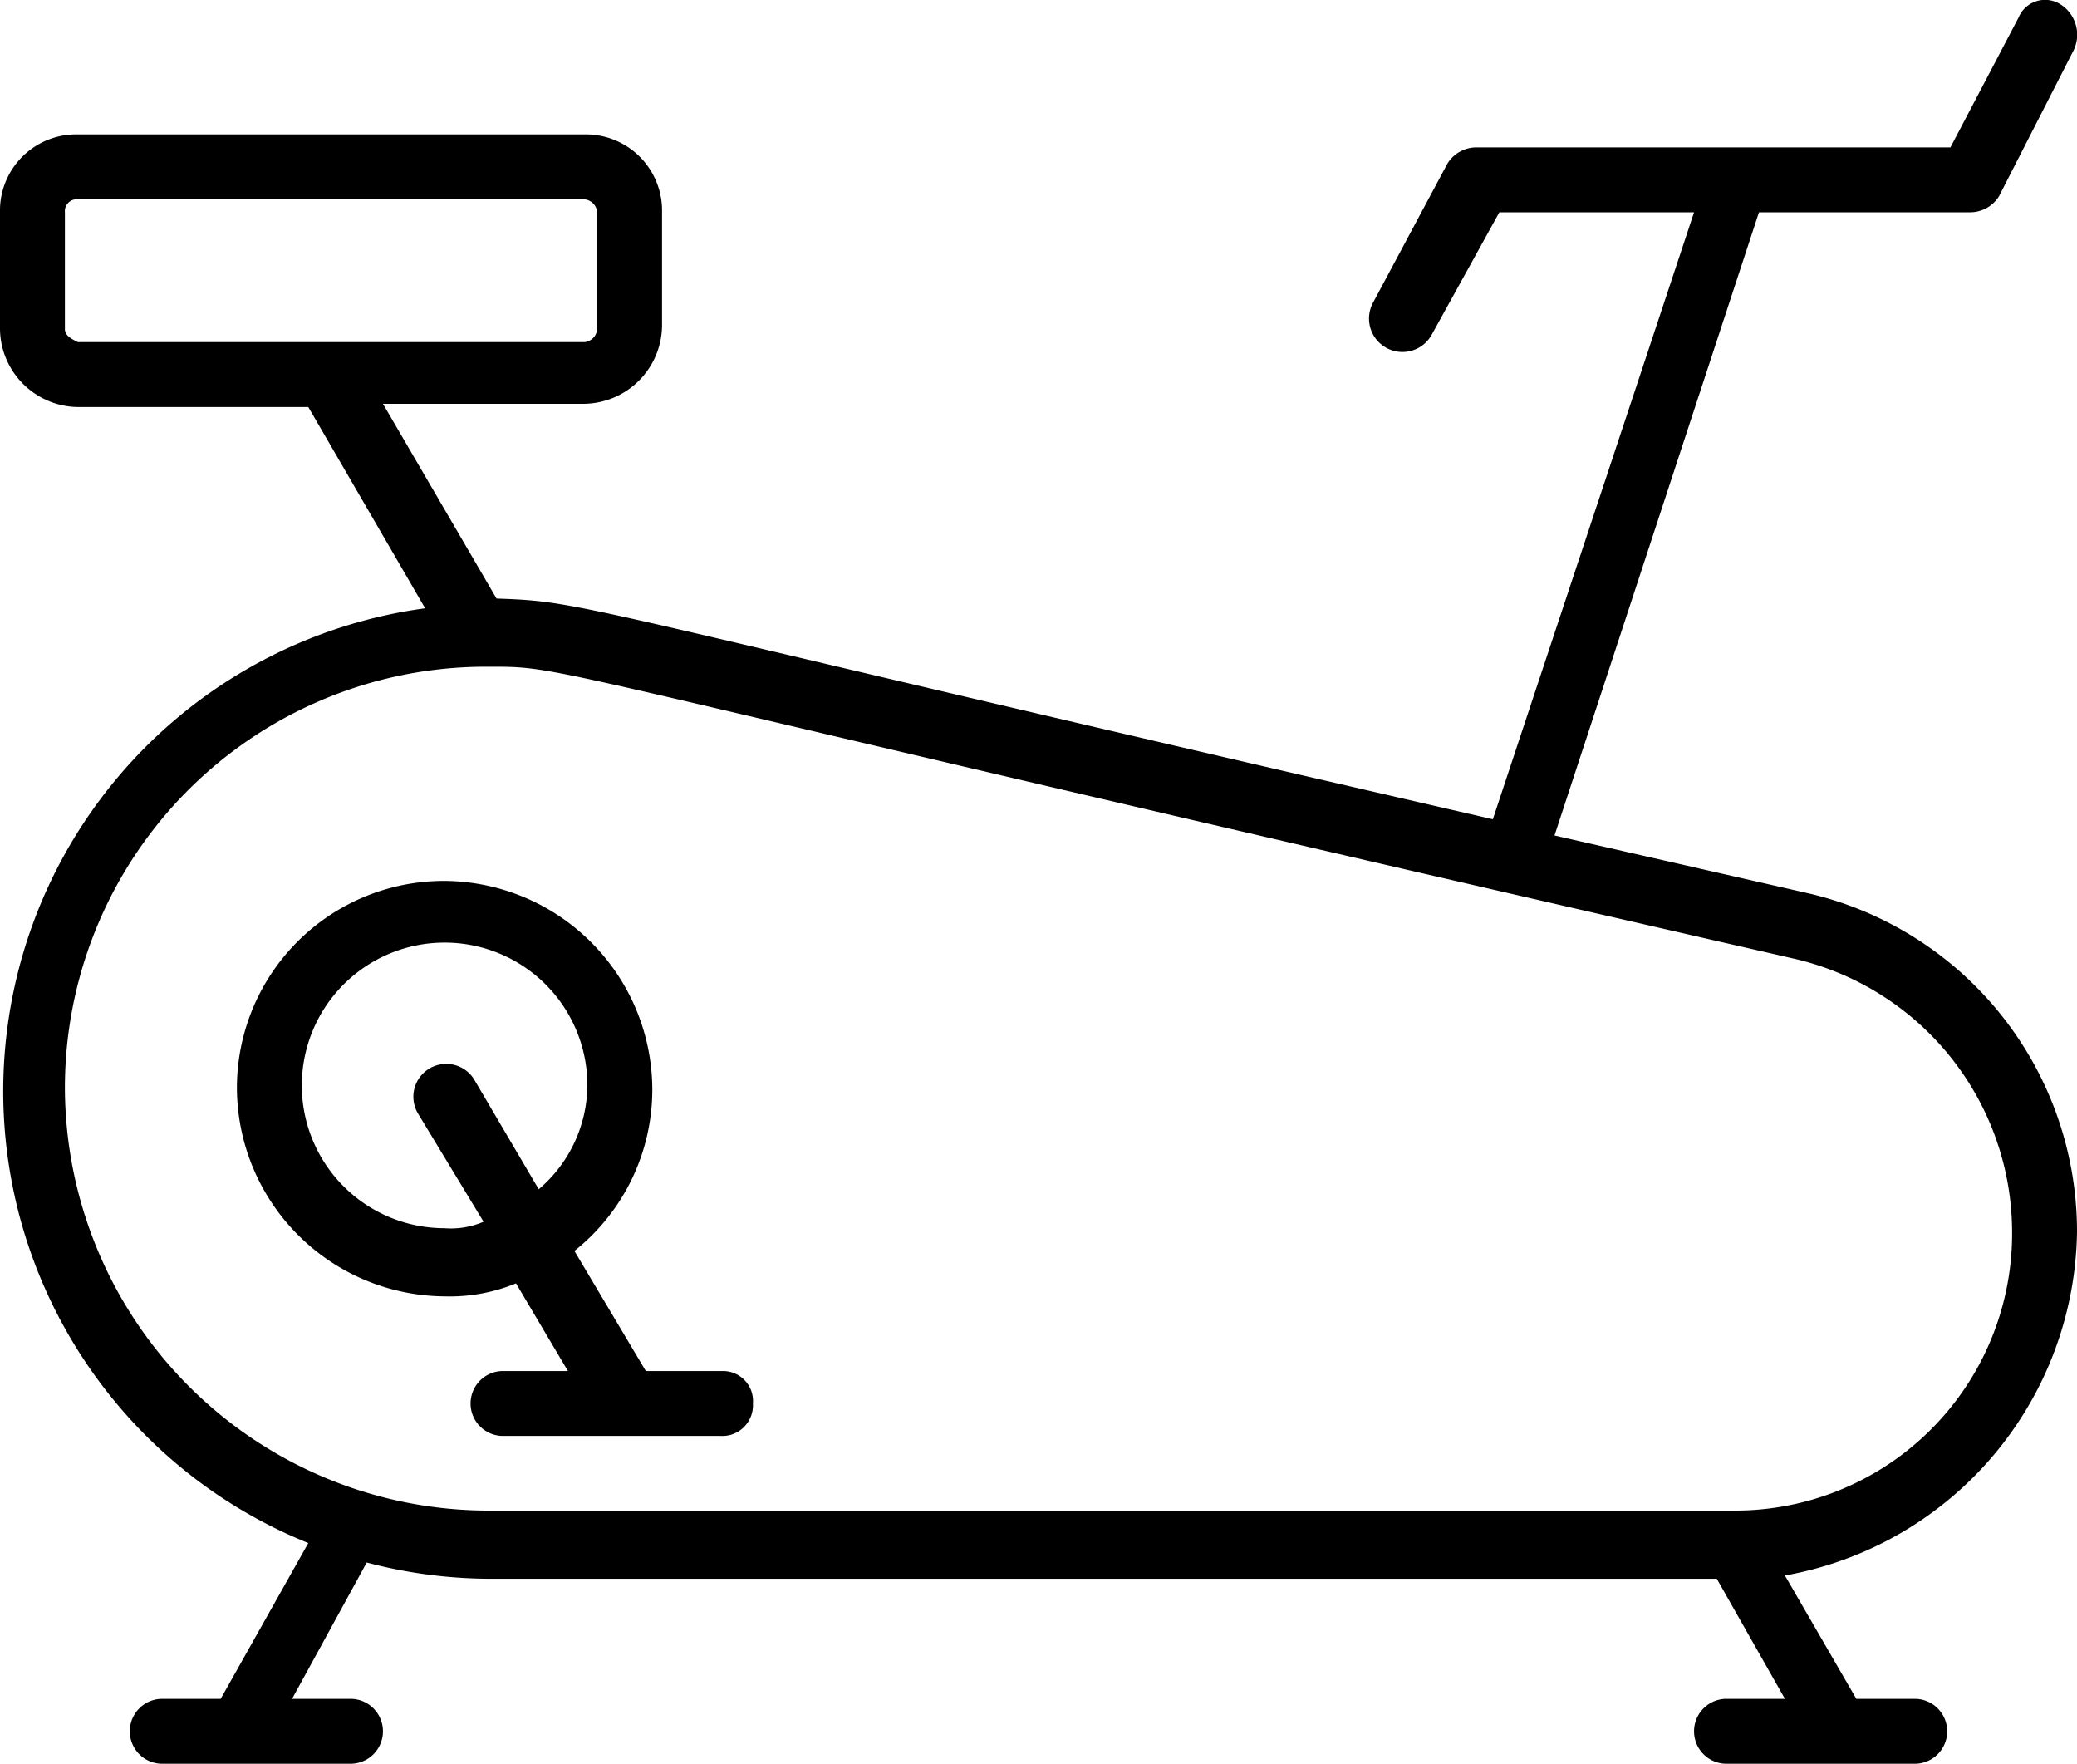 <svg xmlns="http://www.w3.org/2000/svg" width="64" height="54.341" viewBox="0 0 64 54.341">
  <path id="Path_155381" data-name="Path 155381" d="M64,42.8a10.7,10.7,0,0,0-8.2-10.4l-7.9-1.8,6.3-19.2h6.5a1.05,1.05,0,0,0,.9-.5l2.3-4.5A1.107,1.107,0,0,0,63.5,5a.883.883,0,0,0-1.3.4l-2.1,4H45.5a1.05,1.05,0,0,0-.9.5l-2.3,4.3a1.03,1.03,0,0,0,1.8,1l2.1-3.8h6L46,30.1c-28.7-6.6-27.8-6.7-30.7-6.8l-3.5-6H18a2.433,2.433,0,0,0,2.4-2.4V11.3A2.348,2.348,0,0,0,18,9H2.4A2.348,2.348,0,0,0,0,11.3V15a2.433,2.433,0,0,0,2.4,2.4H9.5l3.6,6.2A15.012,15.012,0,0,0,9.5,52.4L6.8,57.2H5a1,1,0,0,0,0,2h5.8a1,1,0,1,0,0-2H9L11.3,53a15.012,15.012,0,0,0,3.7.5H52.9L55,57.2H53.2a1,1,0,0,0,0,2H59a1,1,0,0,0,0-2H57.2L55,53.4A10.913,10.913,0,0,0,64,42.8ZM2,15V11.4a.366.366,0,0,1,.4-.4H18a.43.43,0,0,1,.4.4V15a.43.43,0,0,1-.4.4H2.4C2.2,15.3,2,15.2,2,15ZM2,38.4a12.974,12.974,0,0,1,13-13c2.7,0,.5-.1,40.3,9A8.659,8.659,0,0,1,62,42.8a8.536,8.536,0,0,1-8.6,8.6H15.1A13.06,13.06,0,0,1,2,38.4Zm20.3,8.7H19.9l-2.2-3.7a6.355,6.355,0,0,0,2.4-5A6.445,6.445,0,0,0,13.7,32a6.38,6.38,0,0,0-6.4,6.4,6.445,6.445,0,0,0,6.4,6.4,5.381,5.381,0,0,0,2.2-.4l1.6,2.7h-2a1,1,0,0,0,0,2h6.7a.945.945,0,0,0,1-1A.923.923,0,0,0,22.3,47.1Zm-8.6-4.4a4.4,4.4,0,1,1,4.4-4.4,4.245,4.245,0,0,1-1.5,3.2l-2-3.4a1.012,1.012,0,0,0-1.7,1.1l2,3.3A2.537,2.537,0,0,1,13.7,42.7Z" transform="translate(0 -4.859)"/>
</svg>
